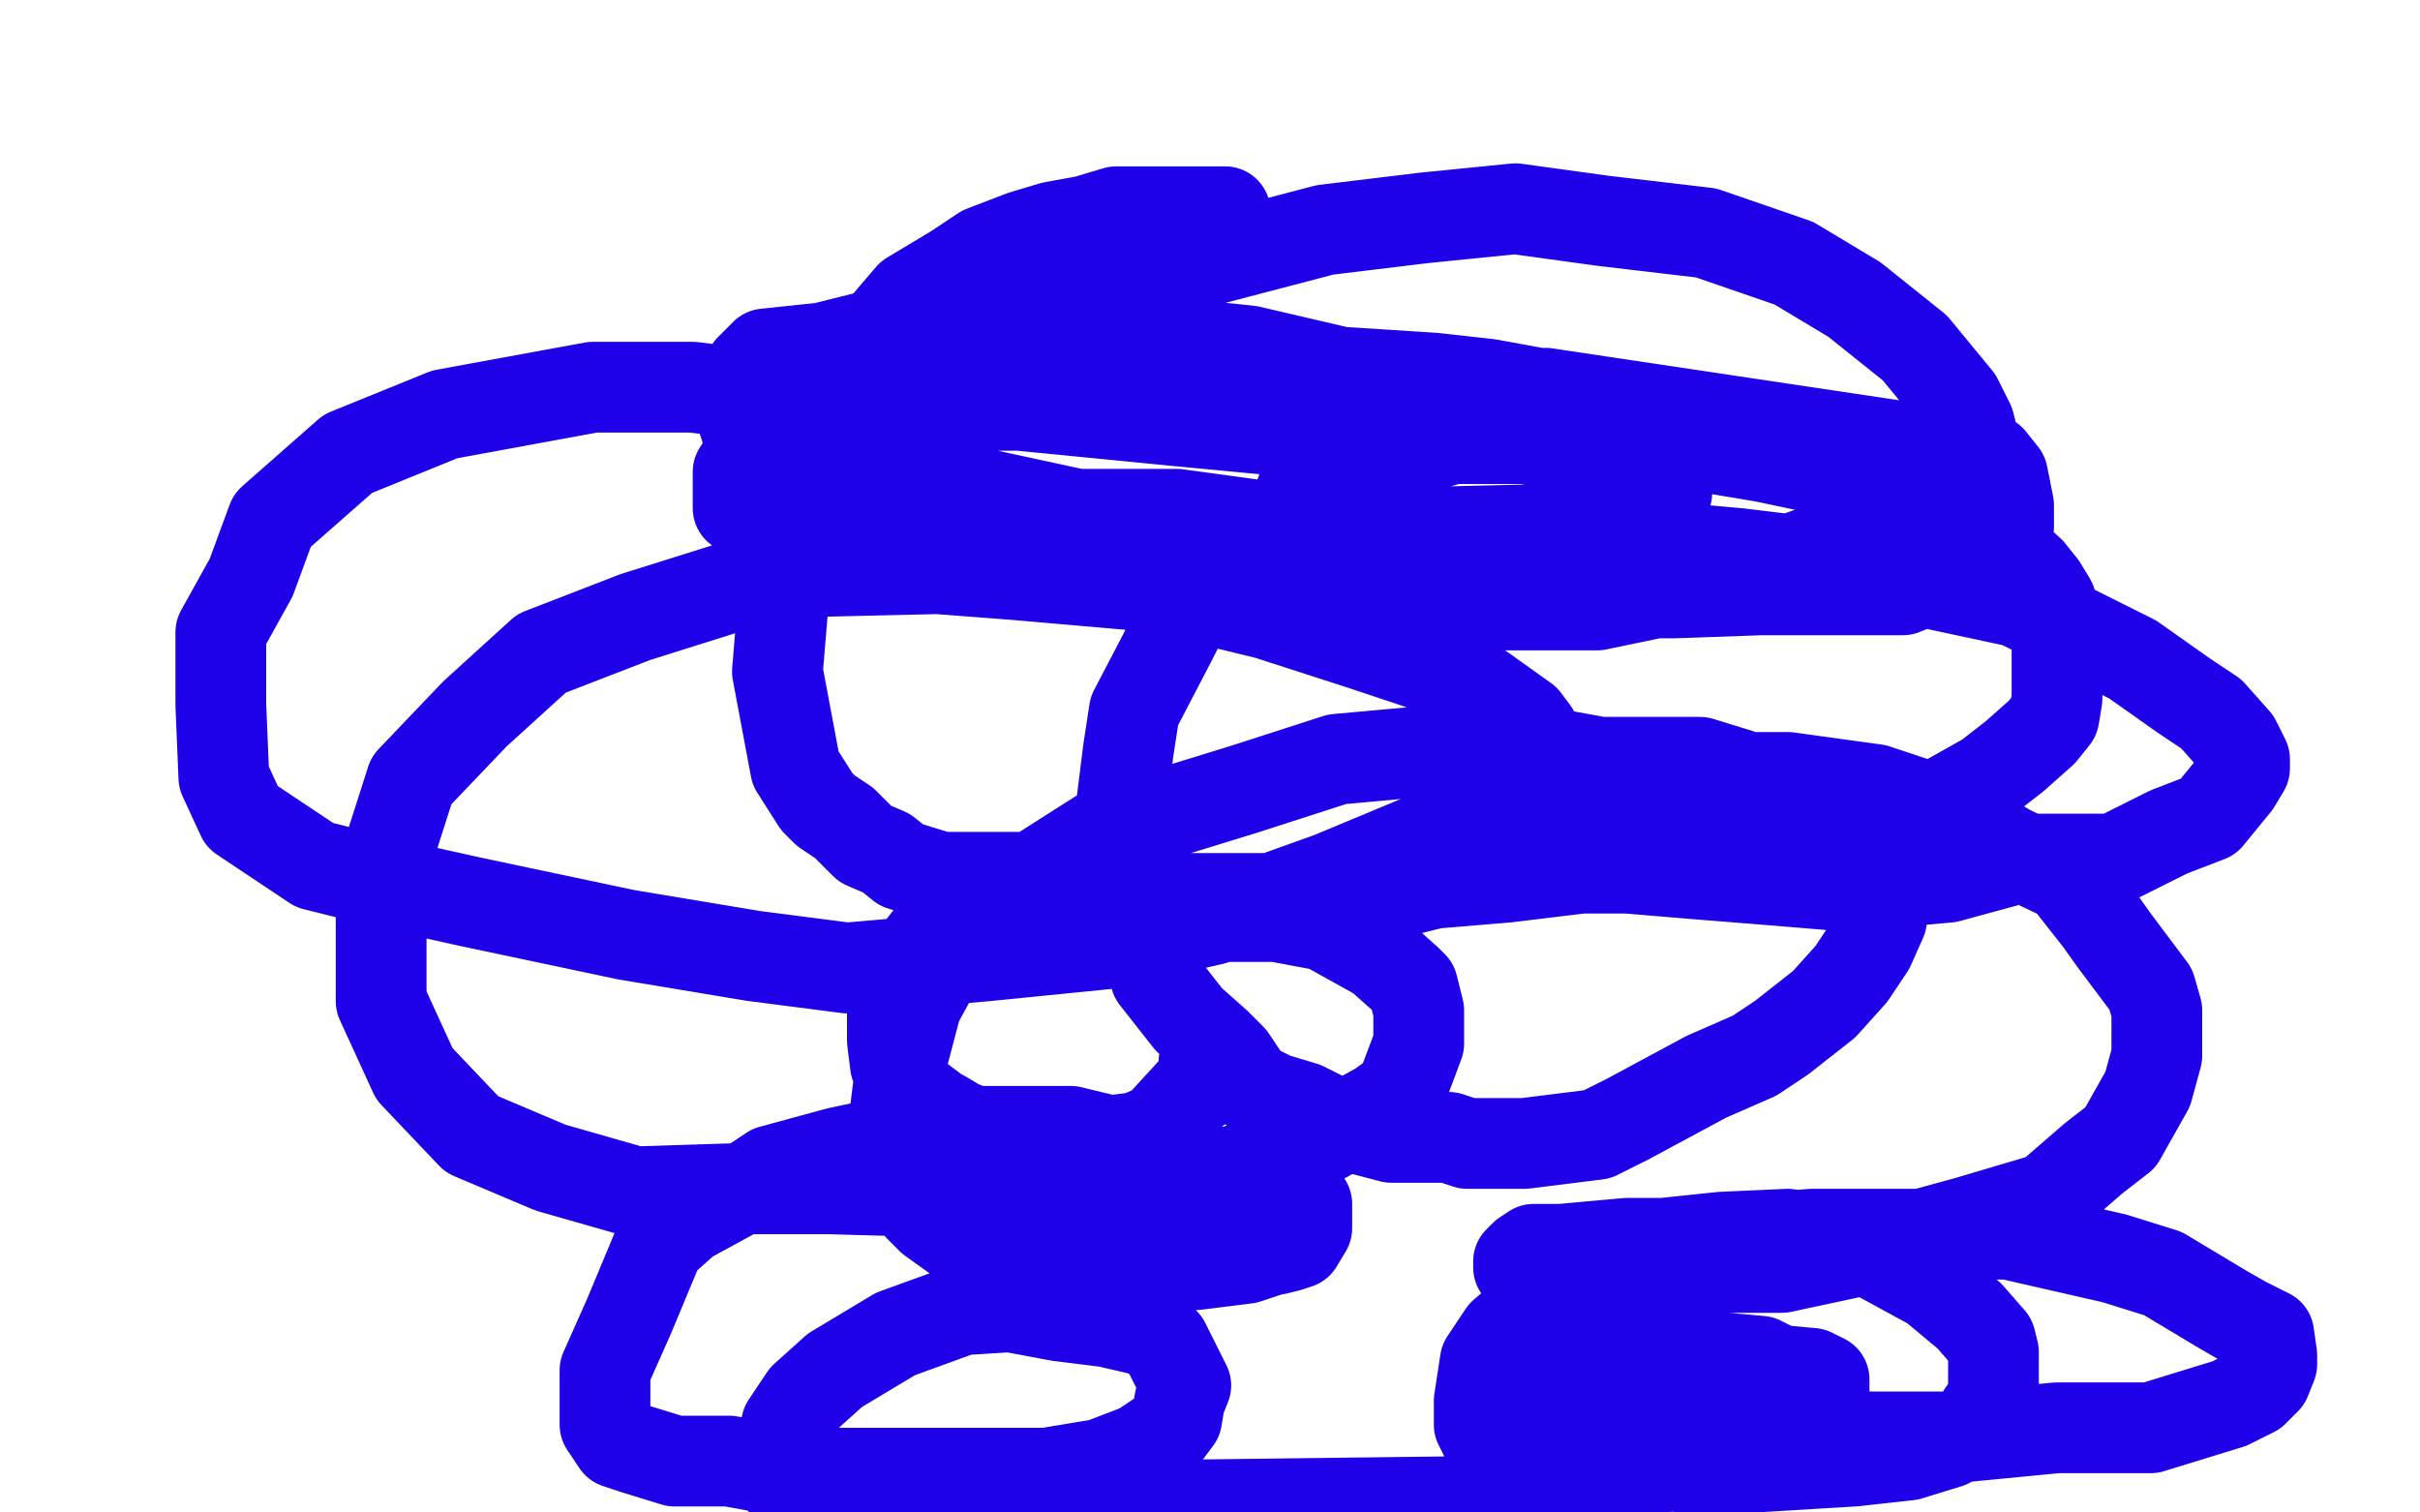 <?xml version="1.0" standalone="no"?>
<!DOCTYPE svg PUBLIC "-//W3C//DTD SVG 1.1//EN"
"http://www.w3.org/Graphics/SVG/1.1/DTD/svg11.dtd">

<svg width="800" height="500" version="1.1" xmlns="http://www.w3.org/2000/svg" xmlns:xlink="http://www.w3.org/1999/xlink" style="stroke-antialiasing: false"><desc>This SVG has been created on https://colorillo.com/</desc><rect x='0' y='0' width='800' height='500' style='fill: rgb(255,255,255); stroke-width:0' /><polyline points="405,70 402,70 402,70 398,70 398,70 392,70 392,70 386,70 386,70 369,70 369,70 359,73 359,73 348,75 348,75 338,78 338,78 325,83 325,83 316,89 316,89 301,98 301,98 295,105 295,105 274,130 267,150 261,174 259,198 257,222 263,254 270,265 273,268 279,272 286,279 293,282 298,286 311,290 333,290 355,290 381,297 405,297 434,297 458,296 474,292 498,290 531,286 557,282 581,278 600,274 619,272 641,266 657,257 666,250 675,242 679,237 680,231 680,218 680,205 678,199 675,194 671,189 659,178 648,172 637,164 626,161 602,155 583,151 559,147 537,141 511,142 484,144 462,150 442,163 428,173 422,176 404,190 392,202 387,212 375,235 373,248 372,256 370,272 371,282 374,298 381,311 382,323 393,337 402,345 407,350 413,359 421,363 431,366 441,371 460,376 479,376 485,378 504,378 528,375 538,370 564,356 580,349 589,343 603,332 612,322 618,313 622,304 622,297 621,287 620,282 618,280 610,271 602,267 575,256 562,252 529,252 507,248 475,248 442,251 411,261 385,269 365,275 343,289 323,301 315,310 303,332 298,351 296,367 296,385 296,388 304,399 308,403 322,413 328,416 335,417 340,419 346,421 355,423 383,419 396,418 412,416 421,413 422,413 426,412 429,411 432,406 432,401 432,399 432,398 429,396 419,391 403,388 387,382 354,374 325,374 310,374 277,381 255,387 249,391 227,403 218,411 208,435 200,453 200,466 200,471 204,477 210,479 223,483 241,483 263,487 285,487 311,487 327,487 346,487 364,484 377,479 386,473 389,469 390,463 392,458 391,456 387,448 385,444 379,440 366,437 350,435 334,432 318,433 296,441 276,453 266,462 260,471 258,480 258,486 258,489 262,492 273,499 516,496 543,486 571,482 587,475 593,471 600,463 603,460 603,456 601,455 599,454 588,453 582,450 560,448 538,446 527,448 519,451 508,455 505,459 503,462 503,464 505,467 513,467 524,467 546,471 572,475 599,475 614,475 649,475 680,472 711,472 737,464 745,460 749,456 751,451 751,448 750,441 742,437 735,433 715,421 699,416 664,408 634,408 599,408 561,411 537,417 511,429 497,441 491,450 489,463 489,471 491,475 497,477 503,480 516,483 538,483 556,485 569,485 580,485 613,483 631,481 644,477 653,471 659,462 659,452 659,447 658,443 651,435 639,425 617,413 604,410 591,408 569,409 550,411 538,411 516,413 507,413 504,415 502,417 502,419 504,422 511,422 522,422 541,422 563,419 589,419 617,413 650,404 677,396 692,383 701,376 710,360 713,349 713,334 711,327 699,311 694,304 683,290 664,281 644,269 620,261 591,257 565,257 539,257 515,260 502,263 498,265 496,270 496,274 496,276 498,278 506,282 519,287 538,287 562,289 587,291 611,293 644,290 666,284 699,284 717,275 730,270 739,259 742,254 742,251 739,245 731,236 722,230 705,218 667,199 639,193 608,187 575,183 553,181 531,179 509,179 483,184 478,187 477,187 477,188 477,189 477,191 487,192 497,194 513,196 539,196 546,196 554,196 582,195 607,195 629,195 644,189 660,181 661,178 664,174 664,167 663,162 662,157 658,152 511,130 500,134 467,140 459,144 441,150 430,163 425,178 425,185 427,189 433,195 442,198 473,200 497,200 528,200 552,195 589,186 617,176 642,172 647,168 652,167 653,161 653,148 651,140 647,132 633,115 613,99 593,87 564,77 530,73 501,69 471,72 438,76 396,87 354,91 319,101 295,115 267,129 251,145 244,156 244,167 244,168 254,174 265,178 289,184 328,188 361,185 406,185 441,185 476,183 509,181 535,177 548,171 551,163 551,157 550,152 546,149 540,140 525,133 492,127 474,125 443,123 413,116 375,112 340,108 318,106 296,109 272,115 253,117 248,122 245,130 245,137 247,143 254,148 266,156 288,160 319,162 356,170 389,170 433,176 470,176 511,175 533,167 536,166 538,162 538,159 535,153 529,151 505,145 474,145 430,143 388,139 337,134 277,134 229,128 196,128 147,137 115,150 90,172 83,191 73,209 73,233 74,257 80,270 104,286 128,292 155,298 207,309 249,316 280,320 326,316 366,312 401,304 440,290 476,275 495,267 502,262 505,257 507,248 507,242 504,238 490,228 474,221 450,213 419,203 382,194 336,190 310,188 267,189 245,193 210,204 179,216 157,236 136,258 128,283 126,303 126,331 137,355 156,375 182,386 210,394 241,393 274,393 309,394 347,394 375,394 403,389 438,376 456,366 463,361 469,345 469,334 467,326 465,324 456,316 438,306 422,303 398,303 376,295 347,293 342,293 332,293 312,304 301,318 295,328 295,344 296,352 298,357 302,362 310,368 312,369 317,372 330,377 352,377 368,377 376,376 383,373 394,361 397,359 398,355 398,351" style="fill: none; stroke: #1e00e9; stroke-width: 30; stroke-linejoin: round; stroke-linecap: round; stroke-antialiasing: false; stroke-antialias: 0; opacity: 1.0"/>
</svg>

